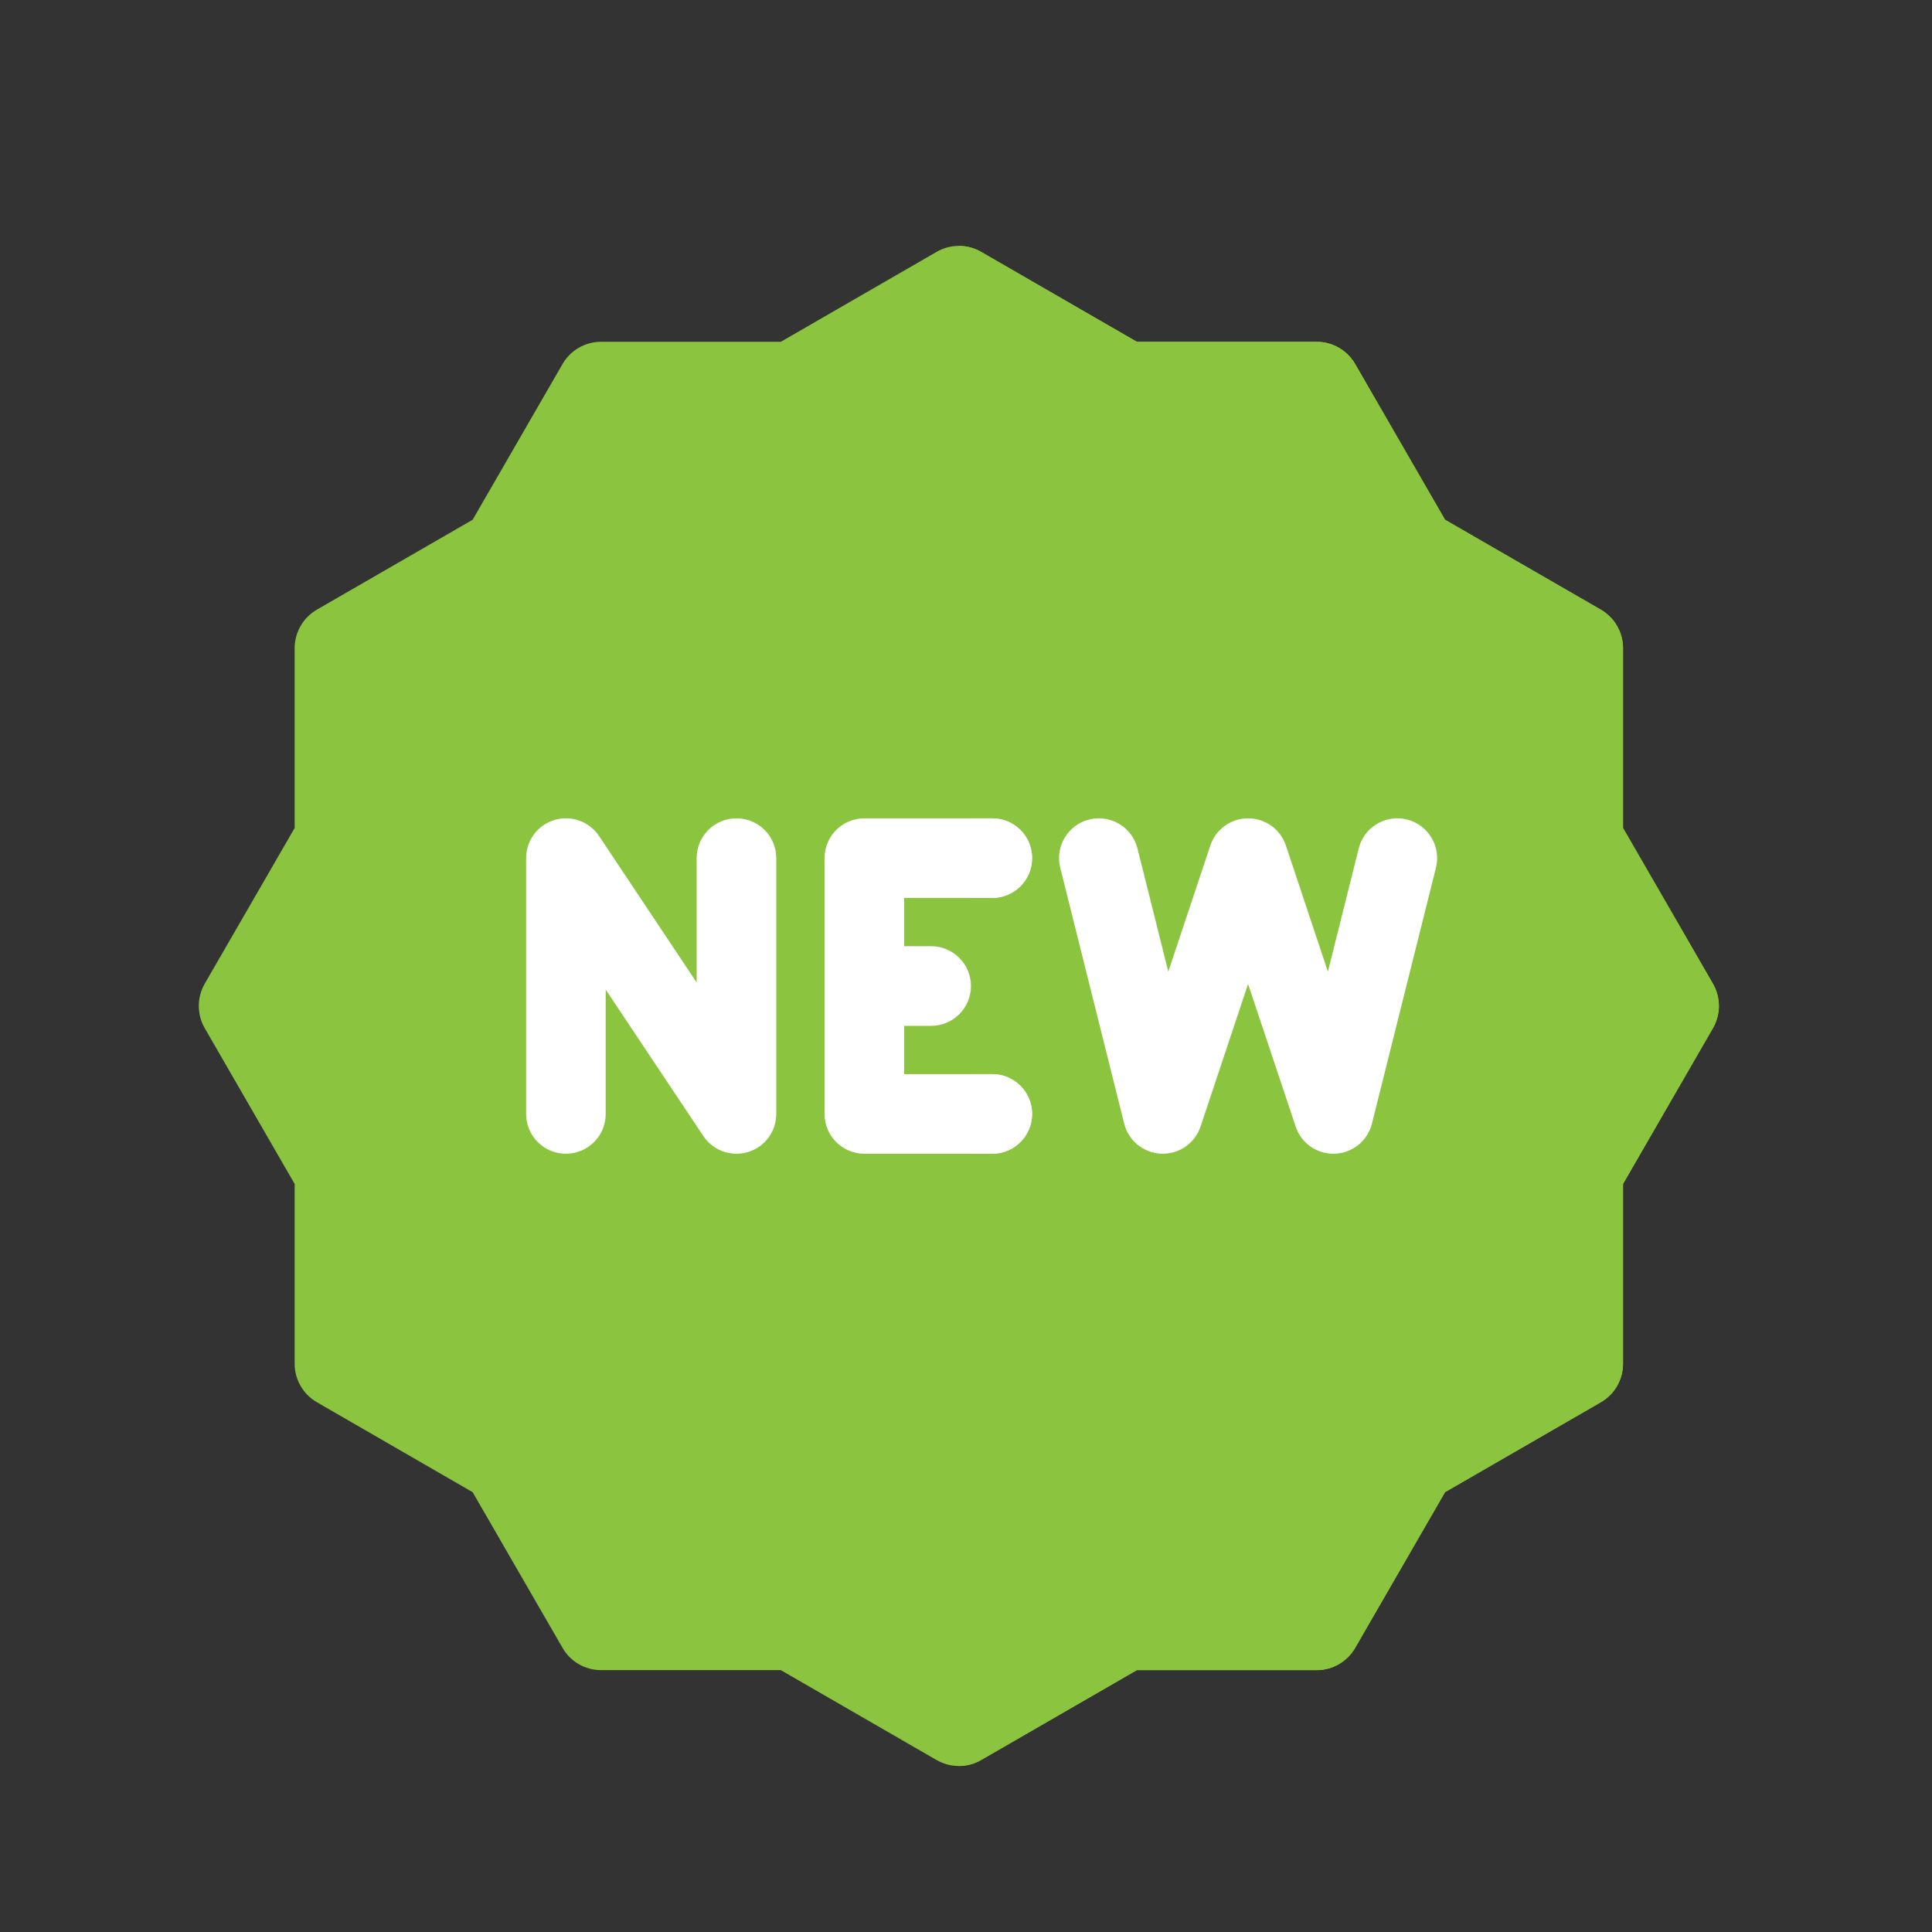 <svg width="41" height="41" viewBox="0 0 41 41" fill="none" xmlns="http://www.w3.org/2000/svg">
<rect x="0" y="0" width="41" height="41" fill="#333333" stroke="none"/>
<path d="M20.348 37.477C20.185 37.477 20.022 37.435 19.876 37.351L16.571 35.443H12.756C12.418 35.443 12.106 35.263 11.938 34.97L10.03 31.666L6.726 29.758C6.433 29.59 6.253 29.278 6.253 28.94V25.125L4.345 21.82C4.177 21.528 4.177 21.168 4.345 20.875L6.253 17.571V13.756C6.253 13.418 6.433 13.106 6.726 12.937L10.03 11.03L11.938 7.725C12.106 7.433 12.418 7.253 12.756 7.253H16.571L19.876 5.345C20.168 5.176 20.528 5.176 20.821 5.345L24.125 7.253H27.94C28.278 7.253 28.59 7.433 28.759 7.725L30.666 11.03L33.971 12.937C34.263 13.106 34.443 13.418 34.443 13.755V17.571L36.351 20.875C36.52 21.168 36.52 21.528 36.351 21.82L34.443 25.125V28.94C34.443 29.278 34.263 29.59 33.971 29.758L30.666 31.666L28.759 34.97C28.59 35.263 28.278 35.443 27.94 35.443H24.125L20.821 37.35C20.674 37.435 20.511 37.477 20.348 37.477V37.477Z" fill="#8BC53F"/>
<path d="M24.125 35.443H27.94C28.277 35.443 28.59 35.263 28.758 34.97L30.666 31.666L33.97 29.759C34.263 29.59 34.443 29.278 34.443 28.94V25.125L36.35 21.82C36.519 21.528 36.519 21.168 36.35 20.875L34.443 17.571V13.756C34.443 13.418 34.263 13.106 33.97 12.937L30.666 11.03L28.758 7.725C28.59 7.433 28.277 7.253 27.94 7.253H24.125L20.82 5.345C20.674 5.261 20.511 5.218 20.348 5.218V37.477C20.511 37.477 20.674 37.435 20.82 37.351L24.125 35.443Z" fill="#8BC53F"/>
<path d="M15.629 24.484C15.352 24.484 15.086 24.348 14.926 24.108L12.854 21.001V23.64C12.854 24.106 12.476 24.484 12.01 24.484C11.543 24.484 11.165 24.106 11.165 23.64V18.211C11.165 17.838 11.409 17.51 11.765 17.402C12.121 17.294 12.506 17.432 12.713 17.742L14.784 20.85V18.211C14.784 17.744 15.162 17.366 15.629 17.366C16.096 17.366 16.474 17.744 16.474 18.211V23.64C16.474 24.012 16.23 24.34 15.874 24.448C15.793 24.473 15.71 24.484 15.629 24.484V24.484Z" fill="white"/>
<path d="M21.057 22.795H19.188V21.77H19.76C20.227 21.77 20.605 21.392 20.605 20.925C20.605 20.459 20.227 20.08 19.76 20.08H19.188V19.055H21.057C21.524 19.055 21.902 18.677 21.902 18.211C21.902 17.744 21.524 17.366 21.057 17.366H18.343C17.876 17.366 17.498 17.744 17.498 18.211V23.639C17.498 24.106 17.876 24.484 18.343 24.484H21.057C21.524 24.484 21.902 24.106 21.902 23.639C21.902 23.173 21.524 22.795 21.057 22.795V22.795Z" fill="white"/>
<path d="M28.296 24.484C27.933 24.484 27.61 24.252 27.495 23.906L26.486 20.882L25.478 23.906C25.359 24.263 25.02 24.497 24.644 24.483C24.269 24.469 23.948 24.209 23.857 23.844L22.5 18.415C22.387 17.963 22.662 17.504 23.115 17.391C23.567 17.278 24.026 17.553 24.139 18.006L24.793 20.62L25.685 17.943C25.8 17.598 26.123 17.366 26.486 17.366C26.85 17.366 27.173 17.598 27.288 17.943L28.18 20.62L28.834 18.006C28.947 17.553 29.405 17.278 29.858 17.391C30.311 17.504 30.586 17.963 30.473 18.415L29.115 23.844C29.024 24.209 28.703 24.469 28.328 24.483C28.317 24.484 28.306 24.484 28.296 24.484V24.484Z" fill="white"/>
<path d="M21.058 17.366H20.605V19.056H21.058C21.524 19.056 21.903 18.677 21.903 18.211C21.903 17.744 21.524 17.366 21.058 17.366Z" fill="white"/>
<path d="M21.903 23.639C21.903 23.173 21.524 22.795 21.058 22.795H20.605V24.484H21.058C21.524 24.484 21.903 24.106 21.903 23.639Z" fill="white"/>
</svg>
